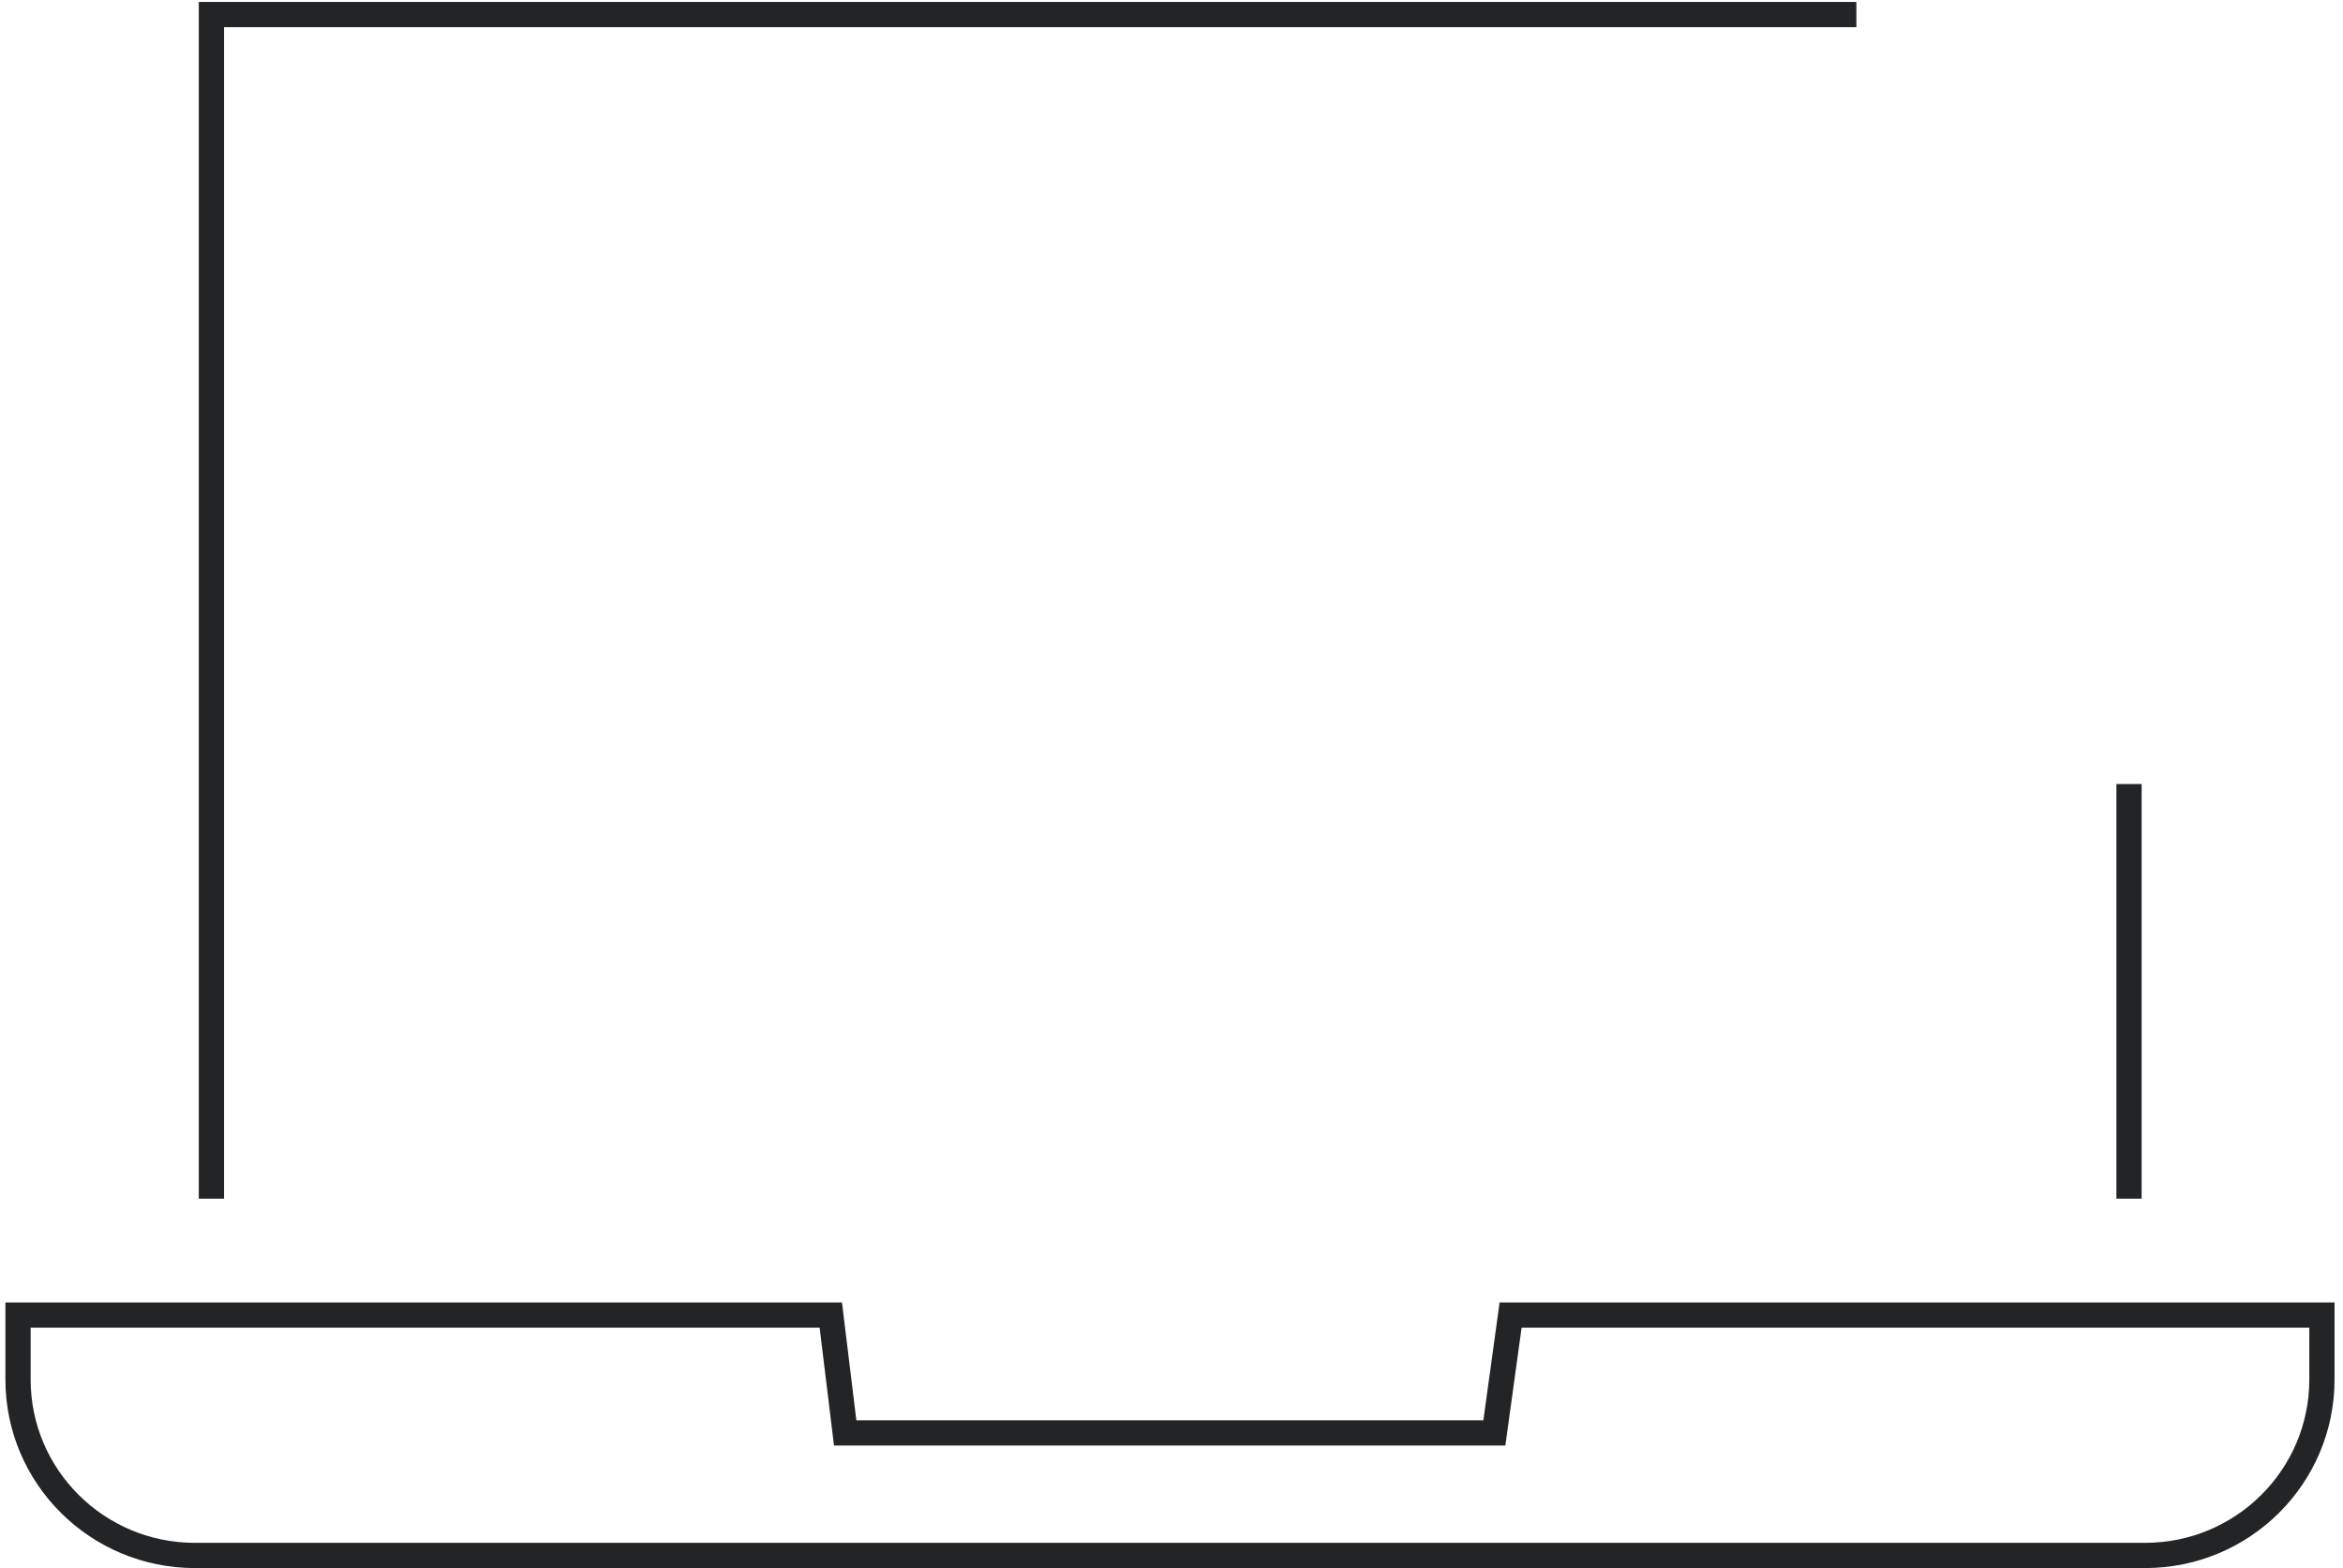 <svg width="130" height="87" viewBox="0 0 130 87" fill="none" xmlns="http://www.w3.org/2000/svg">
<path d="M11.73 66.505V0.808H64.929H103M118.127 66.505L118.127 43.5" stroke="#222426" stroke-width="1.4" stroke-miterlimit="10"/>
<path d="M1 72.963H46.097L46.894 79.5H82.914L83.815 72.963H128.831V76.536C128.831 81.924 124.443 86.3 119.015 86.3H10.816C5.4 86.3 1 81.935 1 76.536V72.963Z" stroke="#222426" stroke-width="1.4" stroke-miterlimit="10"/>
</svg>
